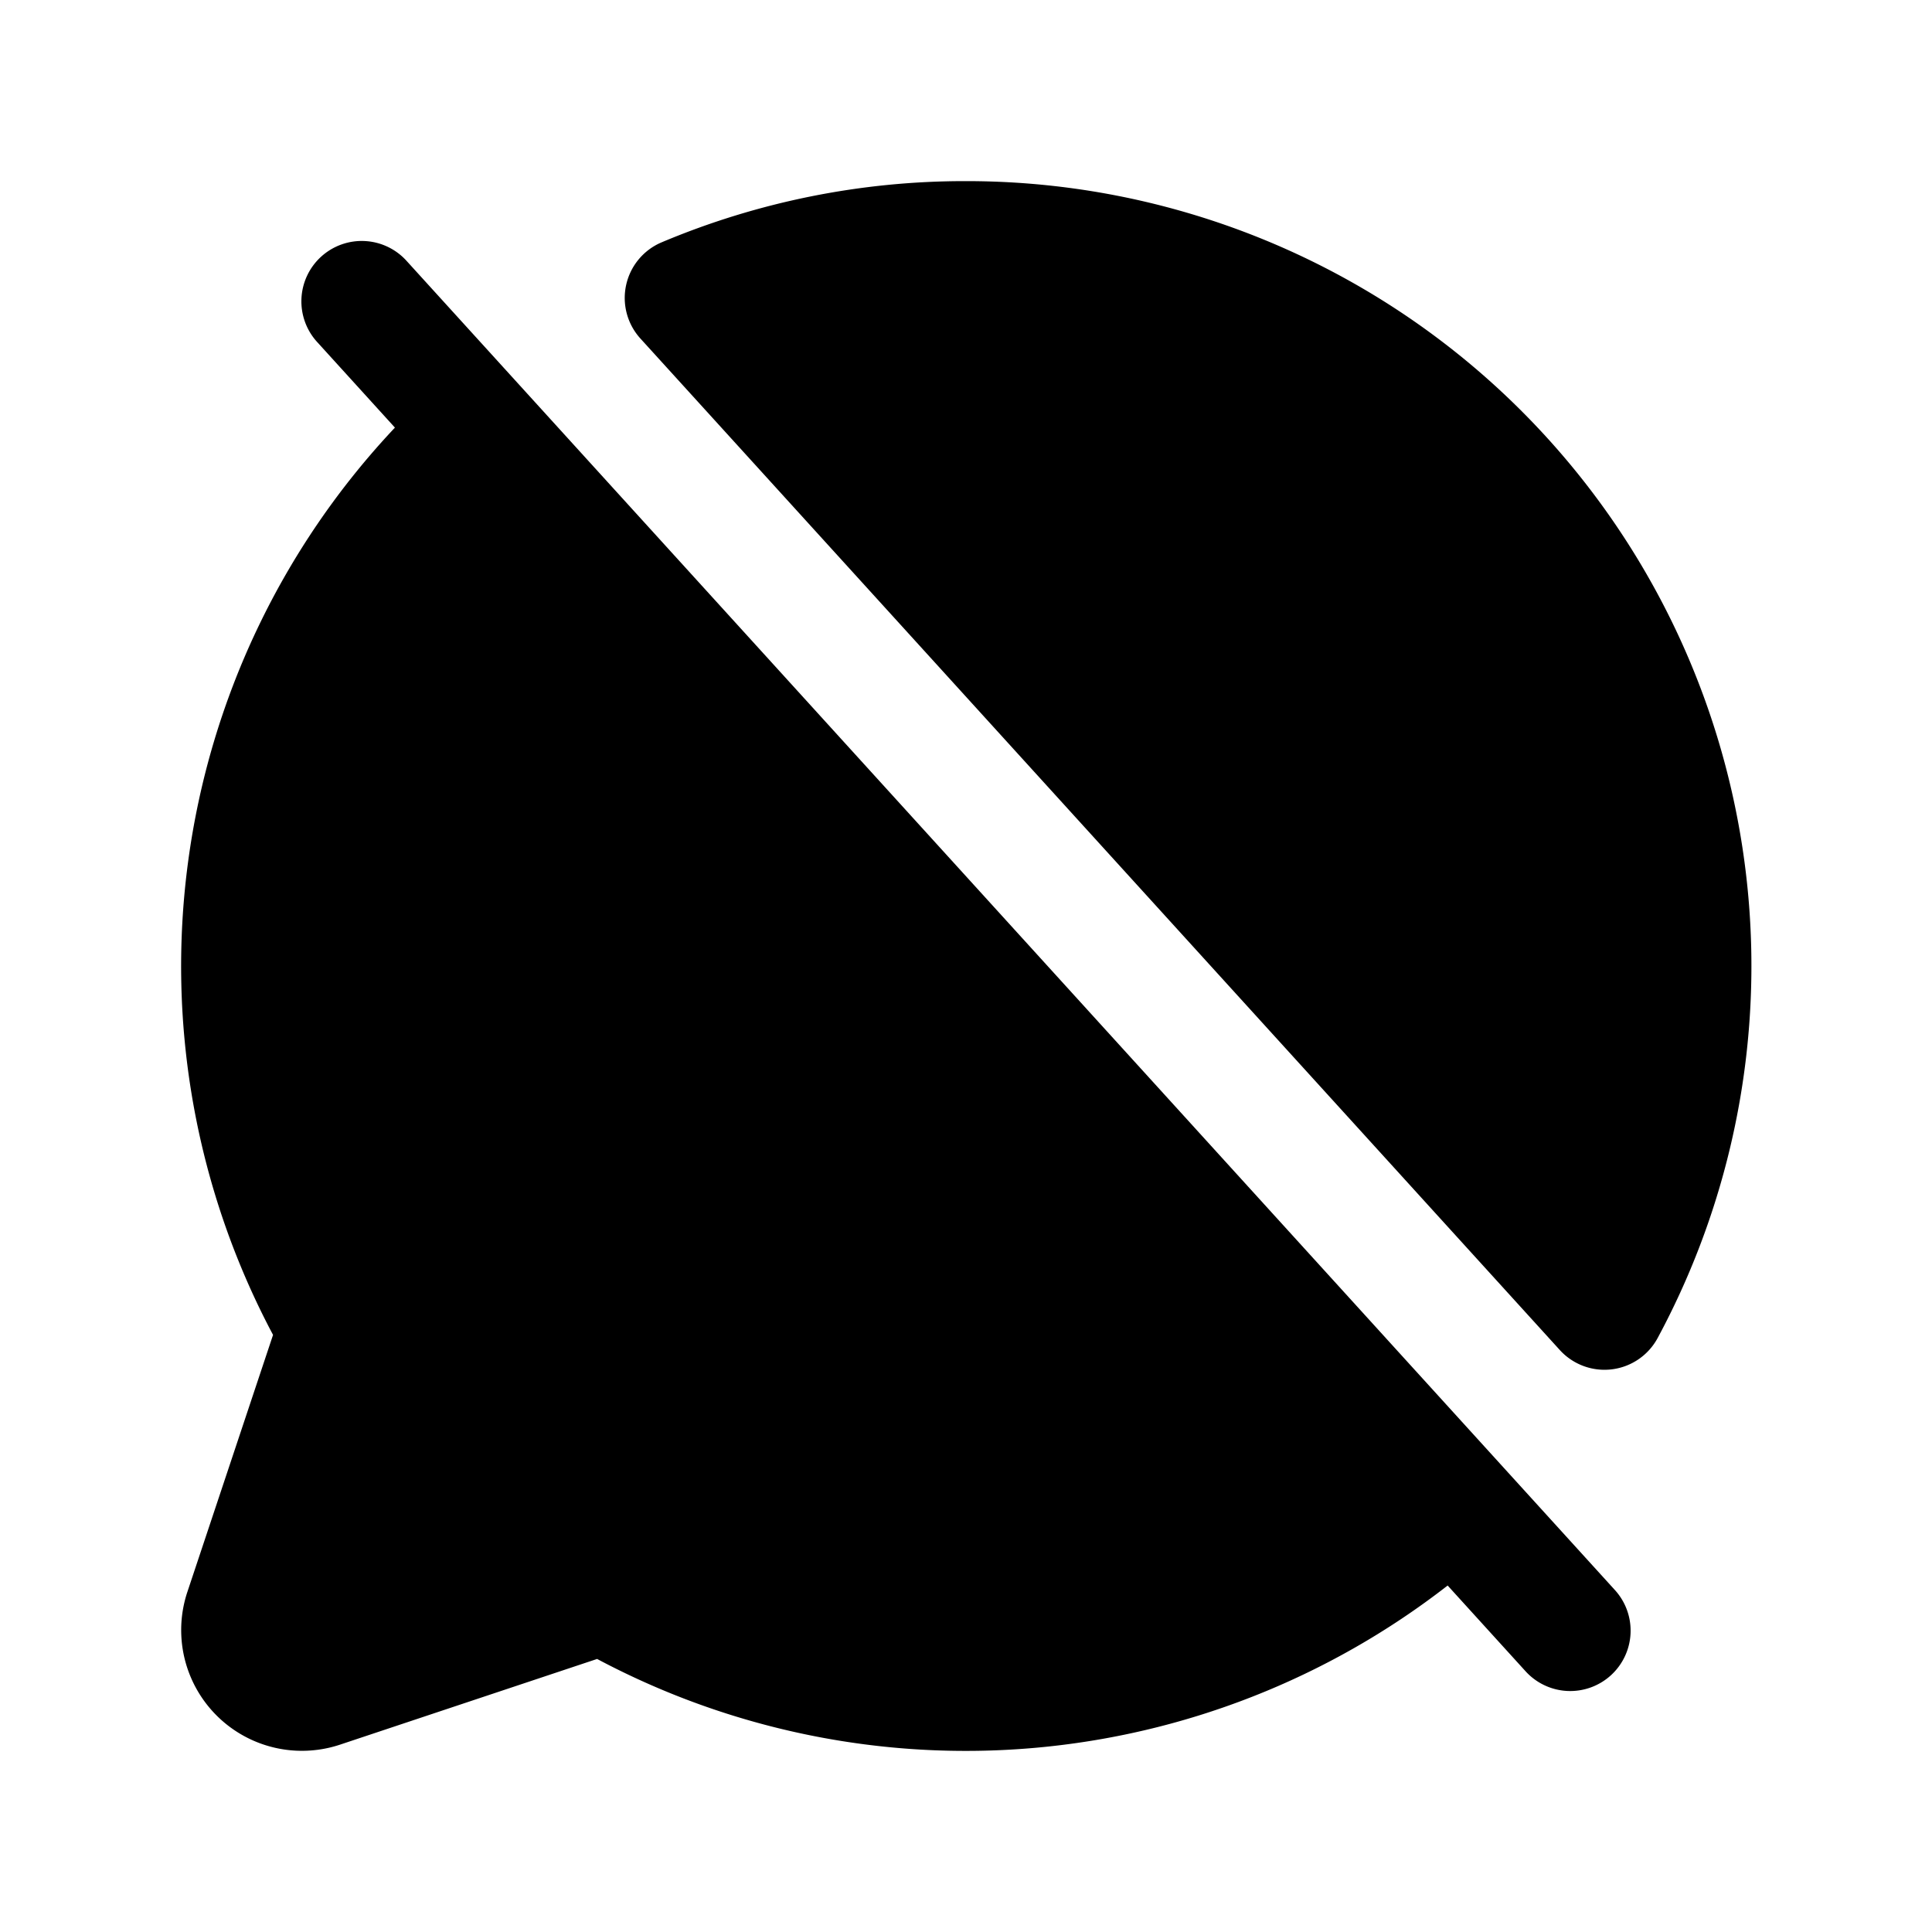 <svg xmlns="http://www.w3.org/2000/svg" viewBox="0 0 256 256" fill="currentColor"><path d="M213.92,210.62a8,8,0,1,1-11.84,10.76l-10.26-11.29a104,104,0,0,1-112.7,9.73L45.07,231.17a16,16,0,0,1-20.24-20.24l11.35-34.05A104.06,104.06,0,0,1,52.33,56.66L42.08,45.38A8,8,0,1,1,53.92,34.62ZM128,24a103.39,103.39,0,0,0-40.33,8.11,8,8,0,0,0-2.81,12.75l121.8,134a8,8,0,0,0,13-1.59A104,104,0,0,0,128,24Z"/></svg>